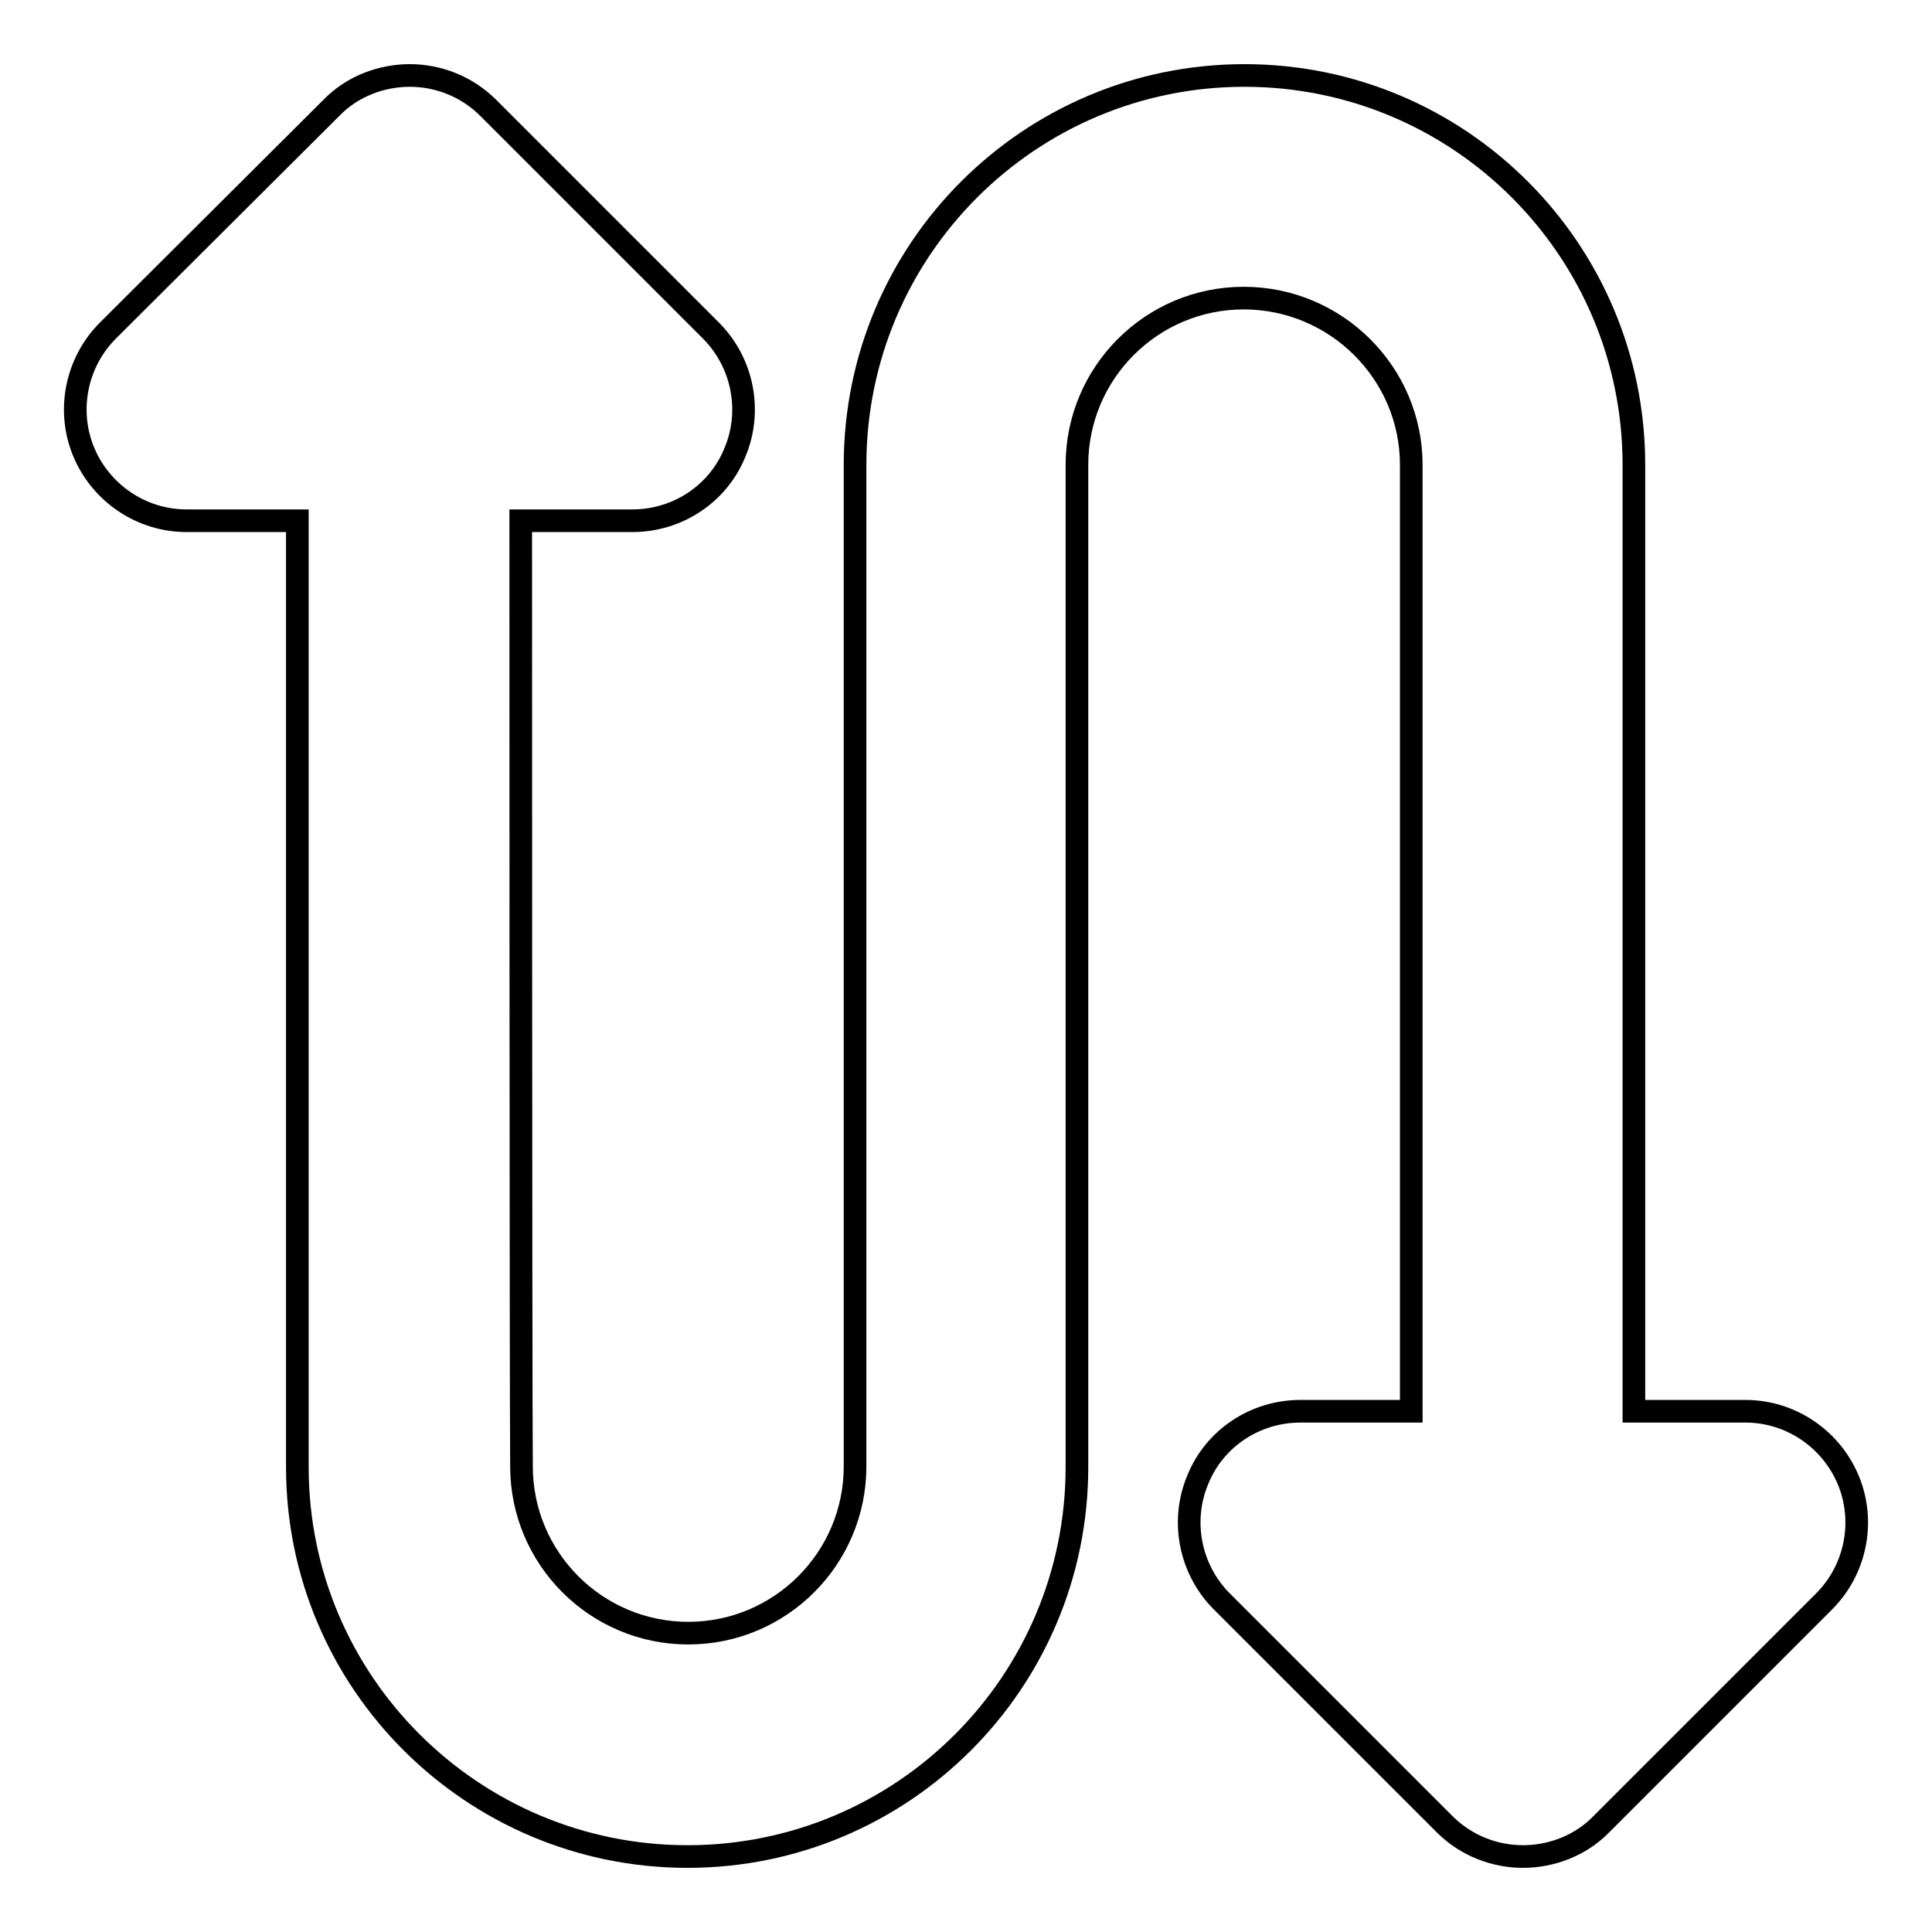 <?xml version="1.0" encoding="utf-8"?>
<!-- Svg Vector Icons : http://www.onlinewebfonts.com/icon -->
<!DOCTYPE svg PUBLIC "-//W3C//DTD SVG 1.1//EN" "http://www.w3.org/Graphics/SVG/1.1/DTD/svg11.dtd">
<svg version="1.1" xmlns="http://www.w3.org/2000/svg" xmlns:xlink="http://www.w3.org/1999/xlink" x="0px" y="0px" viewBox="0 0 256 256" enable-background="new 0 0 256 256" xml:space="preserve">
<g> <path stroke-width="3" fill-opacity="0" stroke="#000000"  d="M244.9,196.1c-2.3-5.5-7.7-9.1-13.6-9.1h-14.8V61.6c0-28.5-23.1-51.6-51.6-51.6 c-28.5,0-51.6,23.1-51.6,51.6v132.7c0,12.2-9.9,22.1-22.1,22.1c-12.2,0-22.1-9.9-22.1-22.1C69,182.2,69,69,69,69h14.8 c6,0,11.4-3.6,13.6-9.1c2.3-5.5,1-11.9-3.2-16.1L64.7,14.3C61.8,11.4,58,10,54.3,10s-7.6,1.4-10.4,4.3L14.3,43.8 c-4.2,4.2-5.5,10.6-3.2,16.1c2.3,5.5,7.7,9.1,13.6,9.1h14.7c0,0,0,96.9,0,125.4S62.6,246,91.1,246c28.5,0,51.6-23.1,51.6-51.6V61.6 c0-12.2,9.9-22.1,22.1-22.1S187,49.4,187,61.6V187h-14.7c-6,0-11.4,3.6-13.6,9.1c-2.3,5.5-1,11.9,3.2,16.1l29.5,29.5 c2.9,2.9,6.7,4.3,10.4,4.3s7.6-1.4,10.4-4.3l29.5-29.5C245.9,208,247.2,201.6,244.9,196.1z"/></g>
</svg>